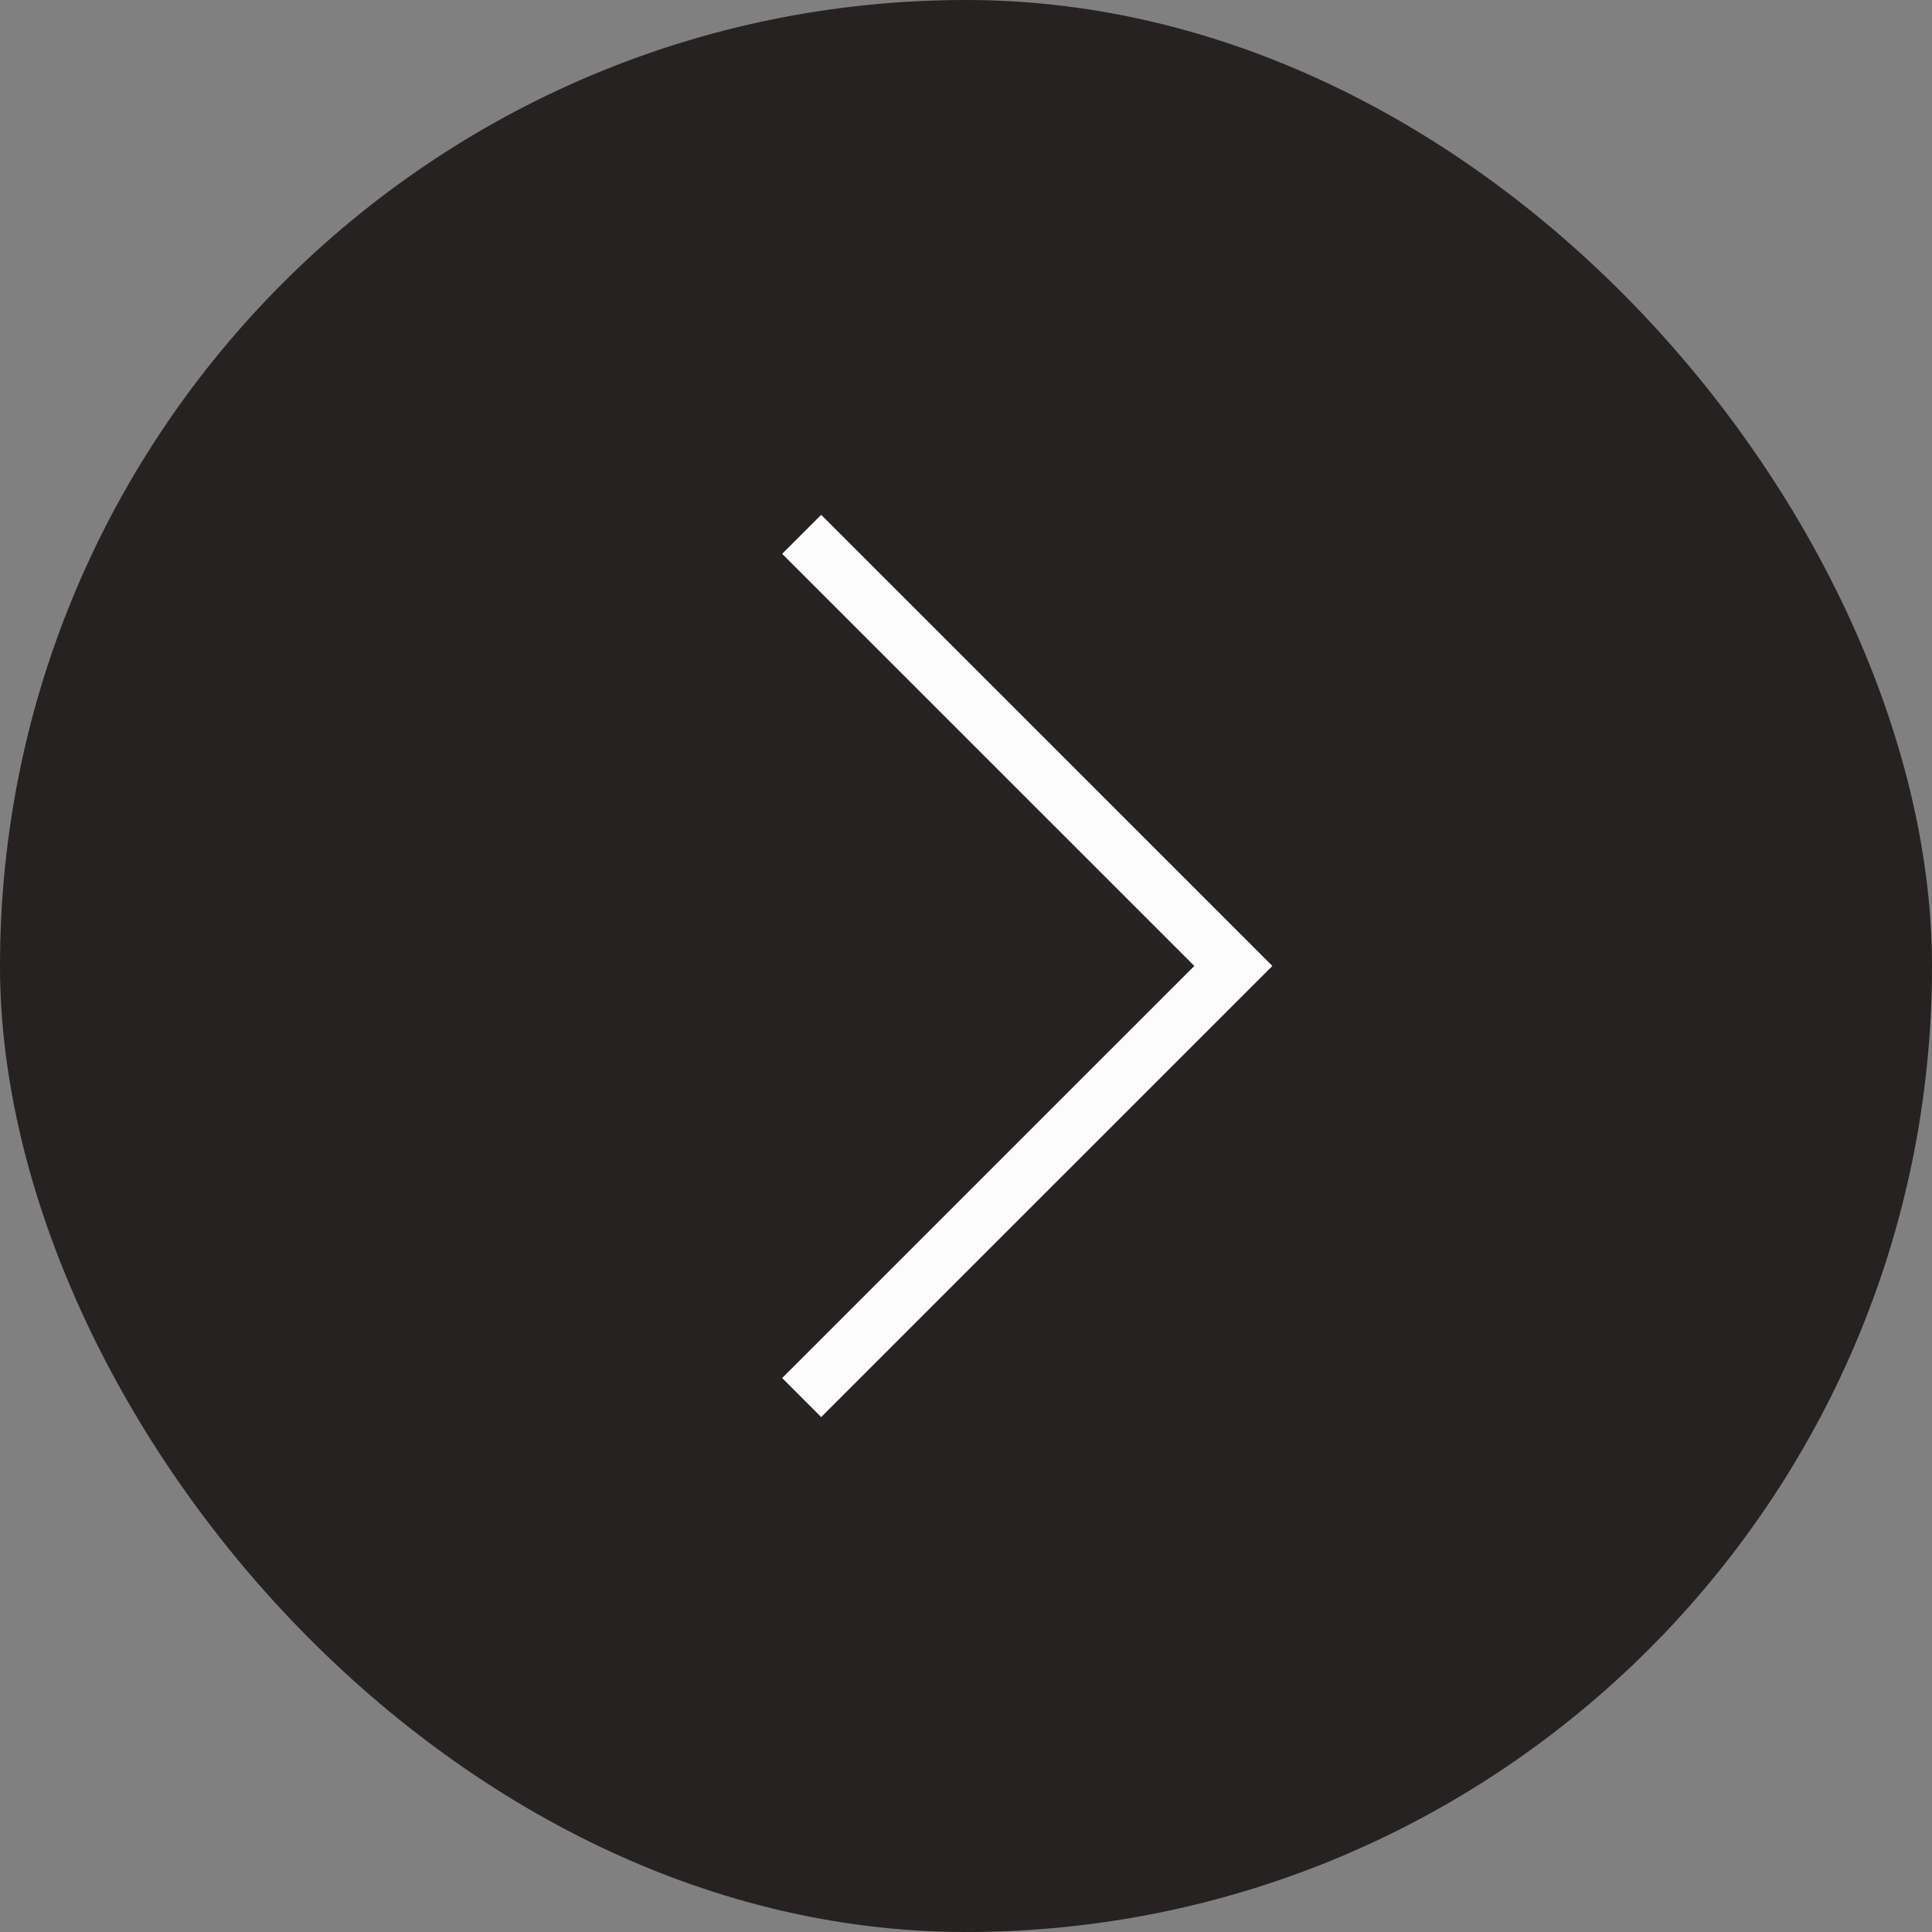 <?xml version="1.0" encoding="UTF-8"?> <svg xmlns="http://www.w3.org/2000/svg" width="35" height="35" viewBox="0 0 35 35" fill="none"><rect x="0" y="0" width="35" height="35" fill="#808080" stroke="none"/><rect width="35" height="35" rx="17.5" fill="#252221"></rect><path d="M14.523 25.318L22.343 17.499L14.523 9.68" stroke="#FCFCFC"></path></svg> 